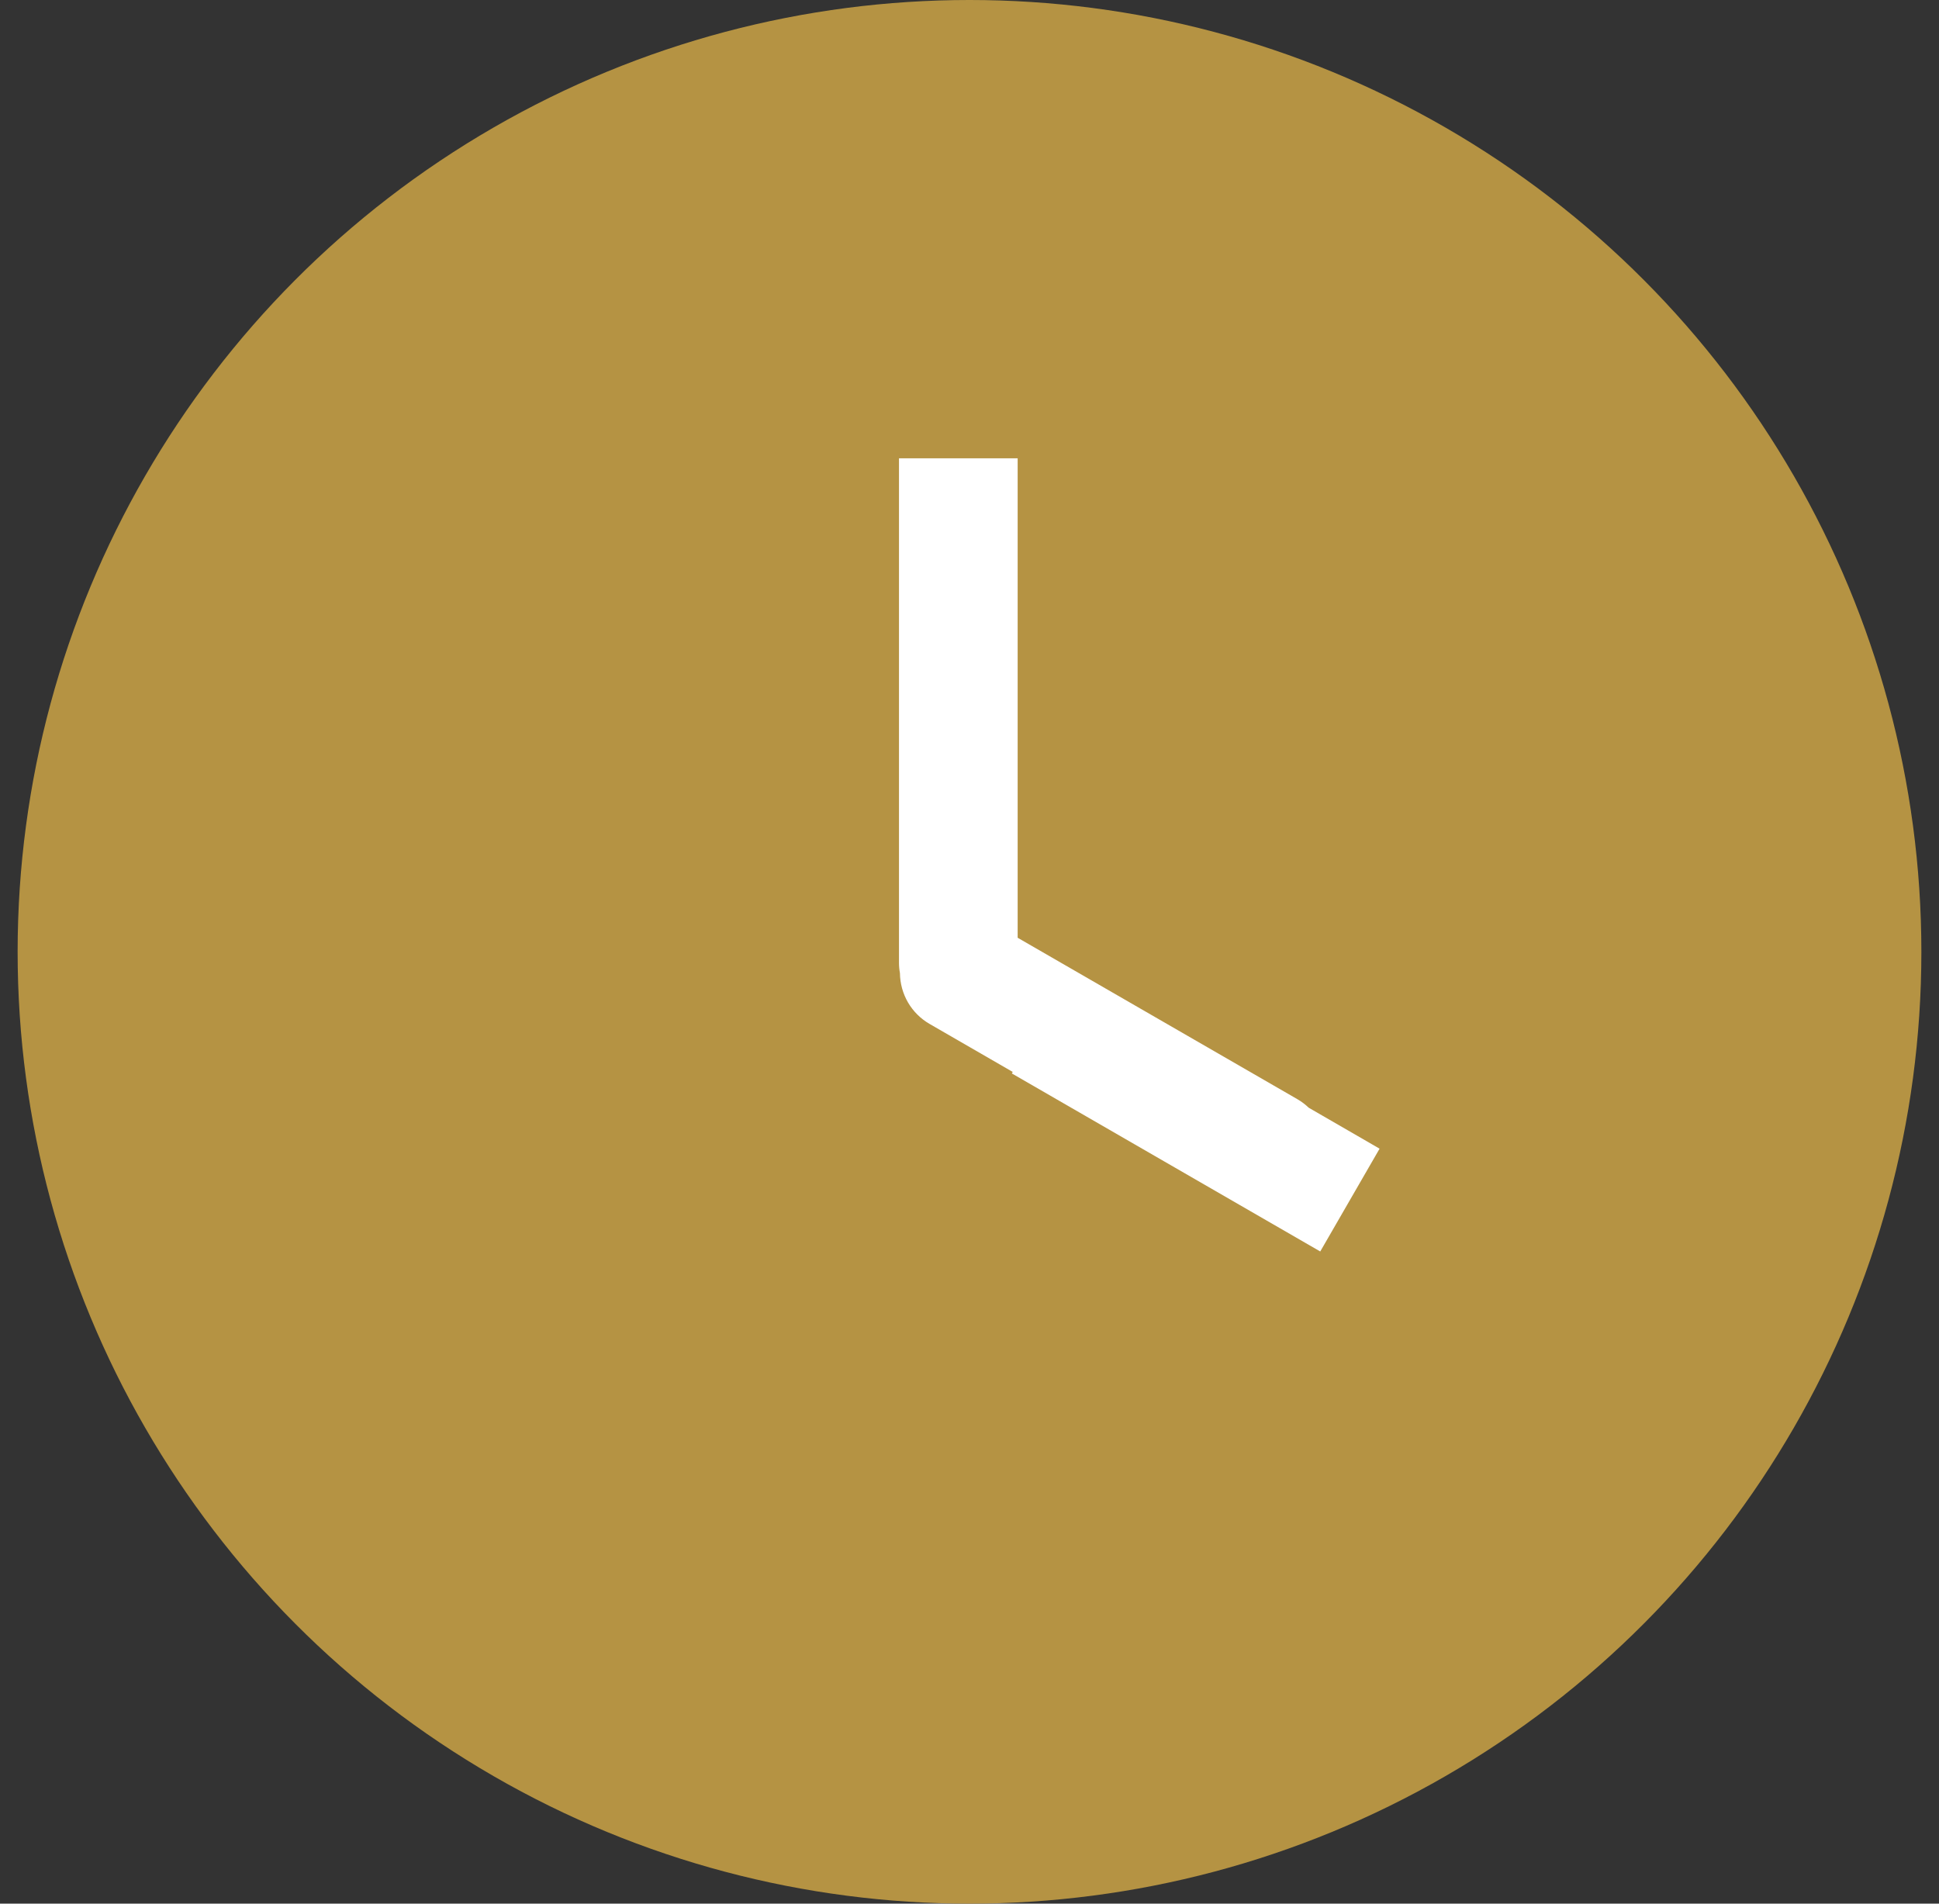 <svg width="55" height="54" viewBox="0 0 55 54" fill="none" xmlns="http://www.w3.org/2000/svg">
<rect x="0" y="0" width="55" height="54" fill="#333333" stroke="none"/>
<circle cx="27.5" cy="27" r="27" fill="#B59343"/>
<path d="M28.866 13V26.601L36.8 31.18C36.919 31.249 37.027 31.331 37.123 31.423L39.132 32.584L37.449 35.5L28.701 30.45L28.726 30.407L26.369 29.046C26.115 28.9 25.904 28.69 25.756 28.437C25.609 28.184 25.53 27.897 25.527 27.604C25.509 27.507 25.5 27.408 25.5 27.309V13H28.866Z" fill="white"/>
</svg>
